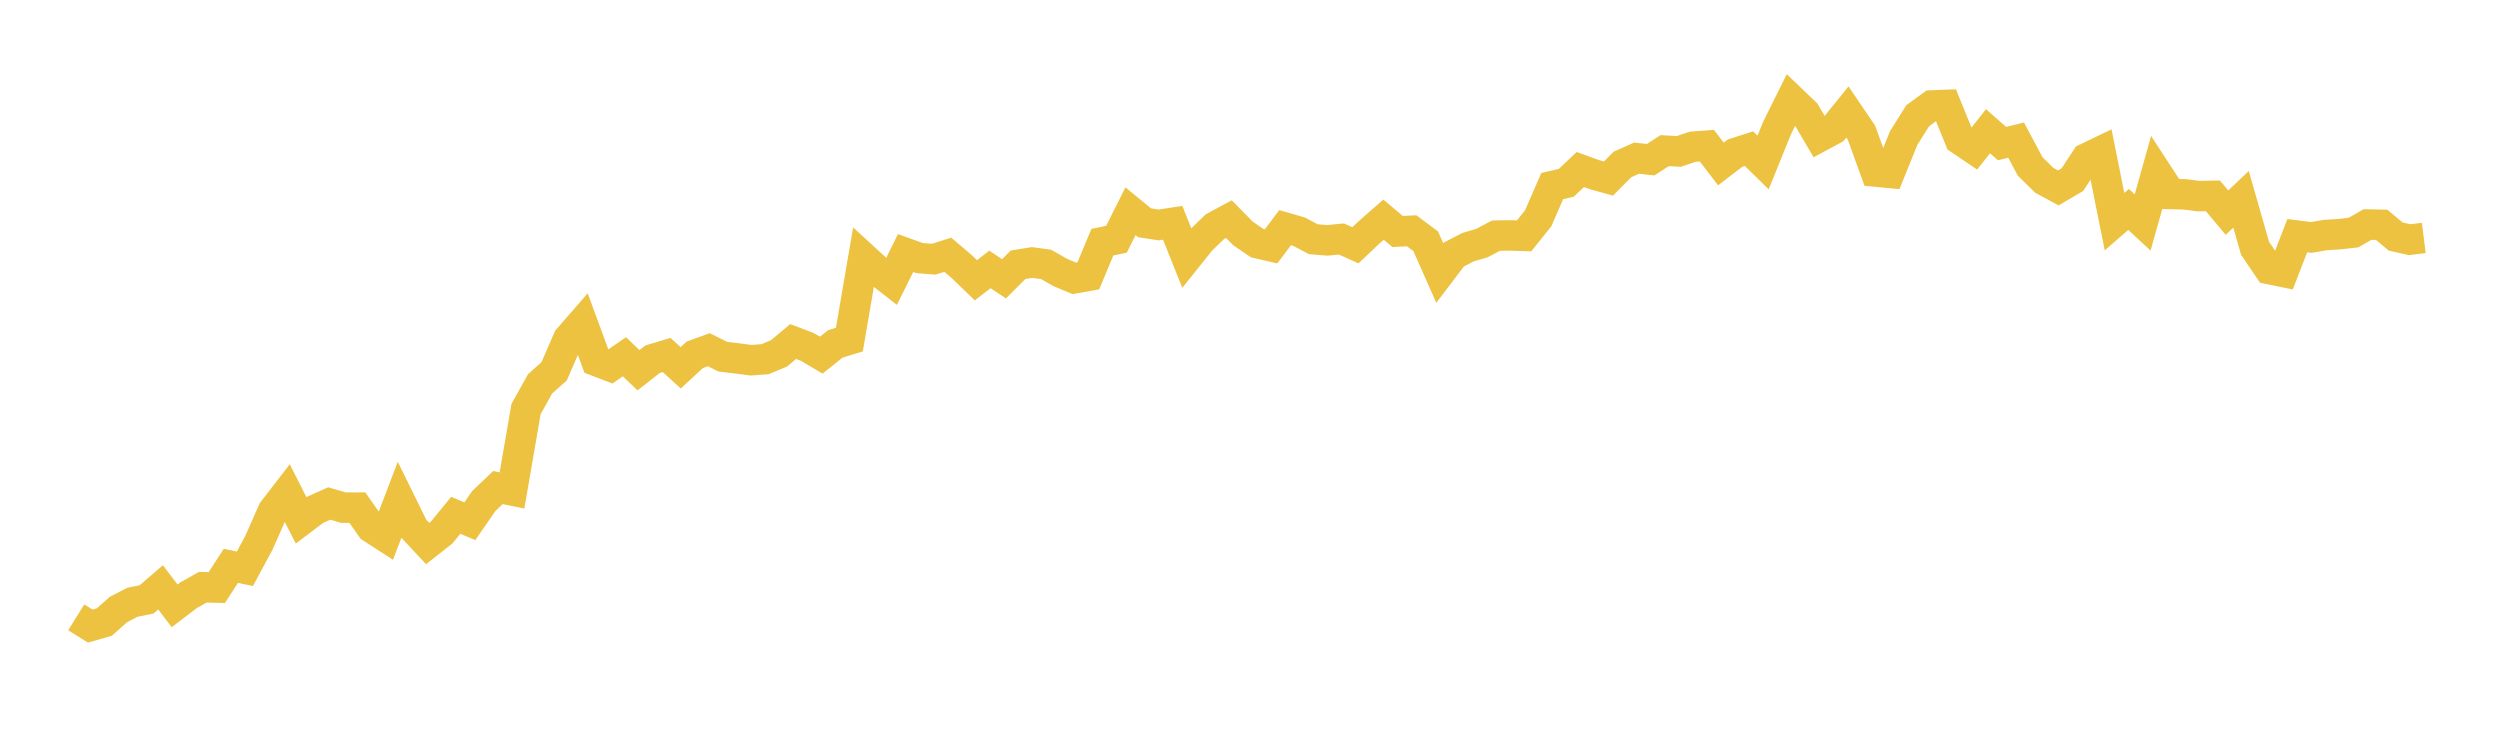 <svg width="164" height="48" xmlns="http://www.w3.org/2000/svg" xmlns:xlink="http://www.w3.org/1999/xlink"><path fill="none" stroke="rgb(237,194,64)" stroke-width="2" d="M5,40.498L5.922,41.071L6.844,40.807L7.766,39.986L8.689,39.507L9.611,39.324L10.533,38.53L11.455,39.743L12.377,39.042L13.299,38.523L14.222,38.543L15.144,37.121L16.066,37.312L16.988,35.598L17.91,33.512L18.832,32.319L19.754,34.14L20.677,33.442L21.599,33.029L22.521,33.299L23.443,33.301L24.365,34.617L25.287,35.212L26.21,32.793L27.132,34.669L28.054,35.657L28.976,34.931L29.898,33.803L30.82,34.193L31.743,32.86L32.665,31.984L33.587,32.174L34.509,26.831L35.431,25.178L36.353,24.356L37.275,22.232L38.198,21.172L39.12,23.683L40.042,24.037L40.964,23.404L41.886,24.287L42.808,23.564L43.731,23.287L44.653,24.128L45.575,23.276L46.497,22.942L47.419,23.399L48.341,23.51L49.263,23.631L50.186,23.565L51.108,23.18L52.03,22.403L52.952,22.754L53.874,23.297L54.796,22.56L55.719,22.278L56.641,16.895L57.563,17.741L58.485,18.459L59.407,16.599L60.329,16.931L61.251,17.003L62.174,16.712L63.096,17.494L64.018,18.386L64.94,17.674L65.862,18.29L66.784,17.368L67.707,17.22L68.629,17.347L69.551,17.874L70.473,18.258L71.395,18.094L72.317,15.886L73.24,15.694L74.162,13.857L75.084,14.615L76.006,14.757L76.928,14.616L77.85,16.919L78.772,15.766L79.695,14.871L80.617,14.376L81.539,15.313L82.461,15.947L83.383,16.16L84.305,14.934L85.228,15.201L86.15,15.692L87.072,15.768L87.994,15.678L88.916,16.09L89.838,15.218L90.76,14.41L91.683,15.187L92.605,15.139L93.527,15.827L94.449,17.912L95.371,16.698L96.293,16.218L97.216,15.946L98.138,15.458L99.06,15.443L99.982,15.472L100.904,14.323L101.826,12.207L102.749,11.992L103.671,11.121L104.593,11.456L105.515,11.713L106.437,10.785L107.359,10.375L108.281,10.477L109.204,9.881L110.126,9.934L111.048,9.625L111.97,9.555L112.892,10.756L113.814,10.049L114.737,9.753L115.659,10.661L116.581,8.385L117.503,6.529L118.425,7.412L119.347,8.98L120.269,8.486L121.192,7.346L122.114,8.708L123.036,11.254L123.958,11.342L124.88,9.059L125.802,7.592L126.725,6.92L127.647,6.884L128.569,9.152L129.491,9.776L130.413,8.609L131.335,9.418L132.257,9.193L133.18,10.921L134.102,11.826L135.024,12.328L135.946,11.788L136.868,10.387L137.79,9.943L138.713,14.542L139.635,13.741L140.557,14.595L141.479,11.312L142.401,12.727L143.323,12.751L144.246,12.866L145.168,12.848L146.09,13.95L147.012,13.075L147.934,16.291L148.856,17.65L149.778,17.84L150.701,15.459L151.623,15.577L152.545,15.418L153.467,15.361L154.389,15.256L155.311,14.729L156.234,14.748L157.156,15.516L158.078,15.724L159,15.608"></path></svg>